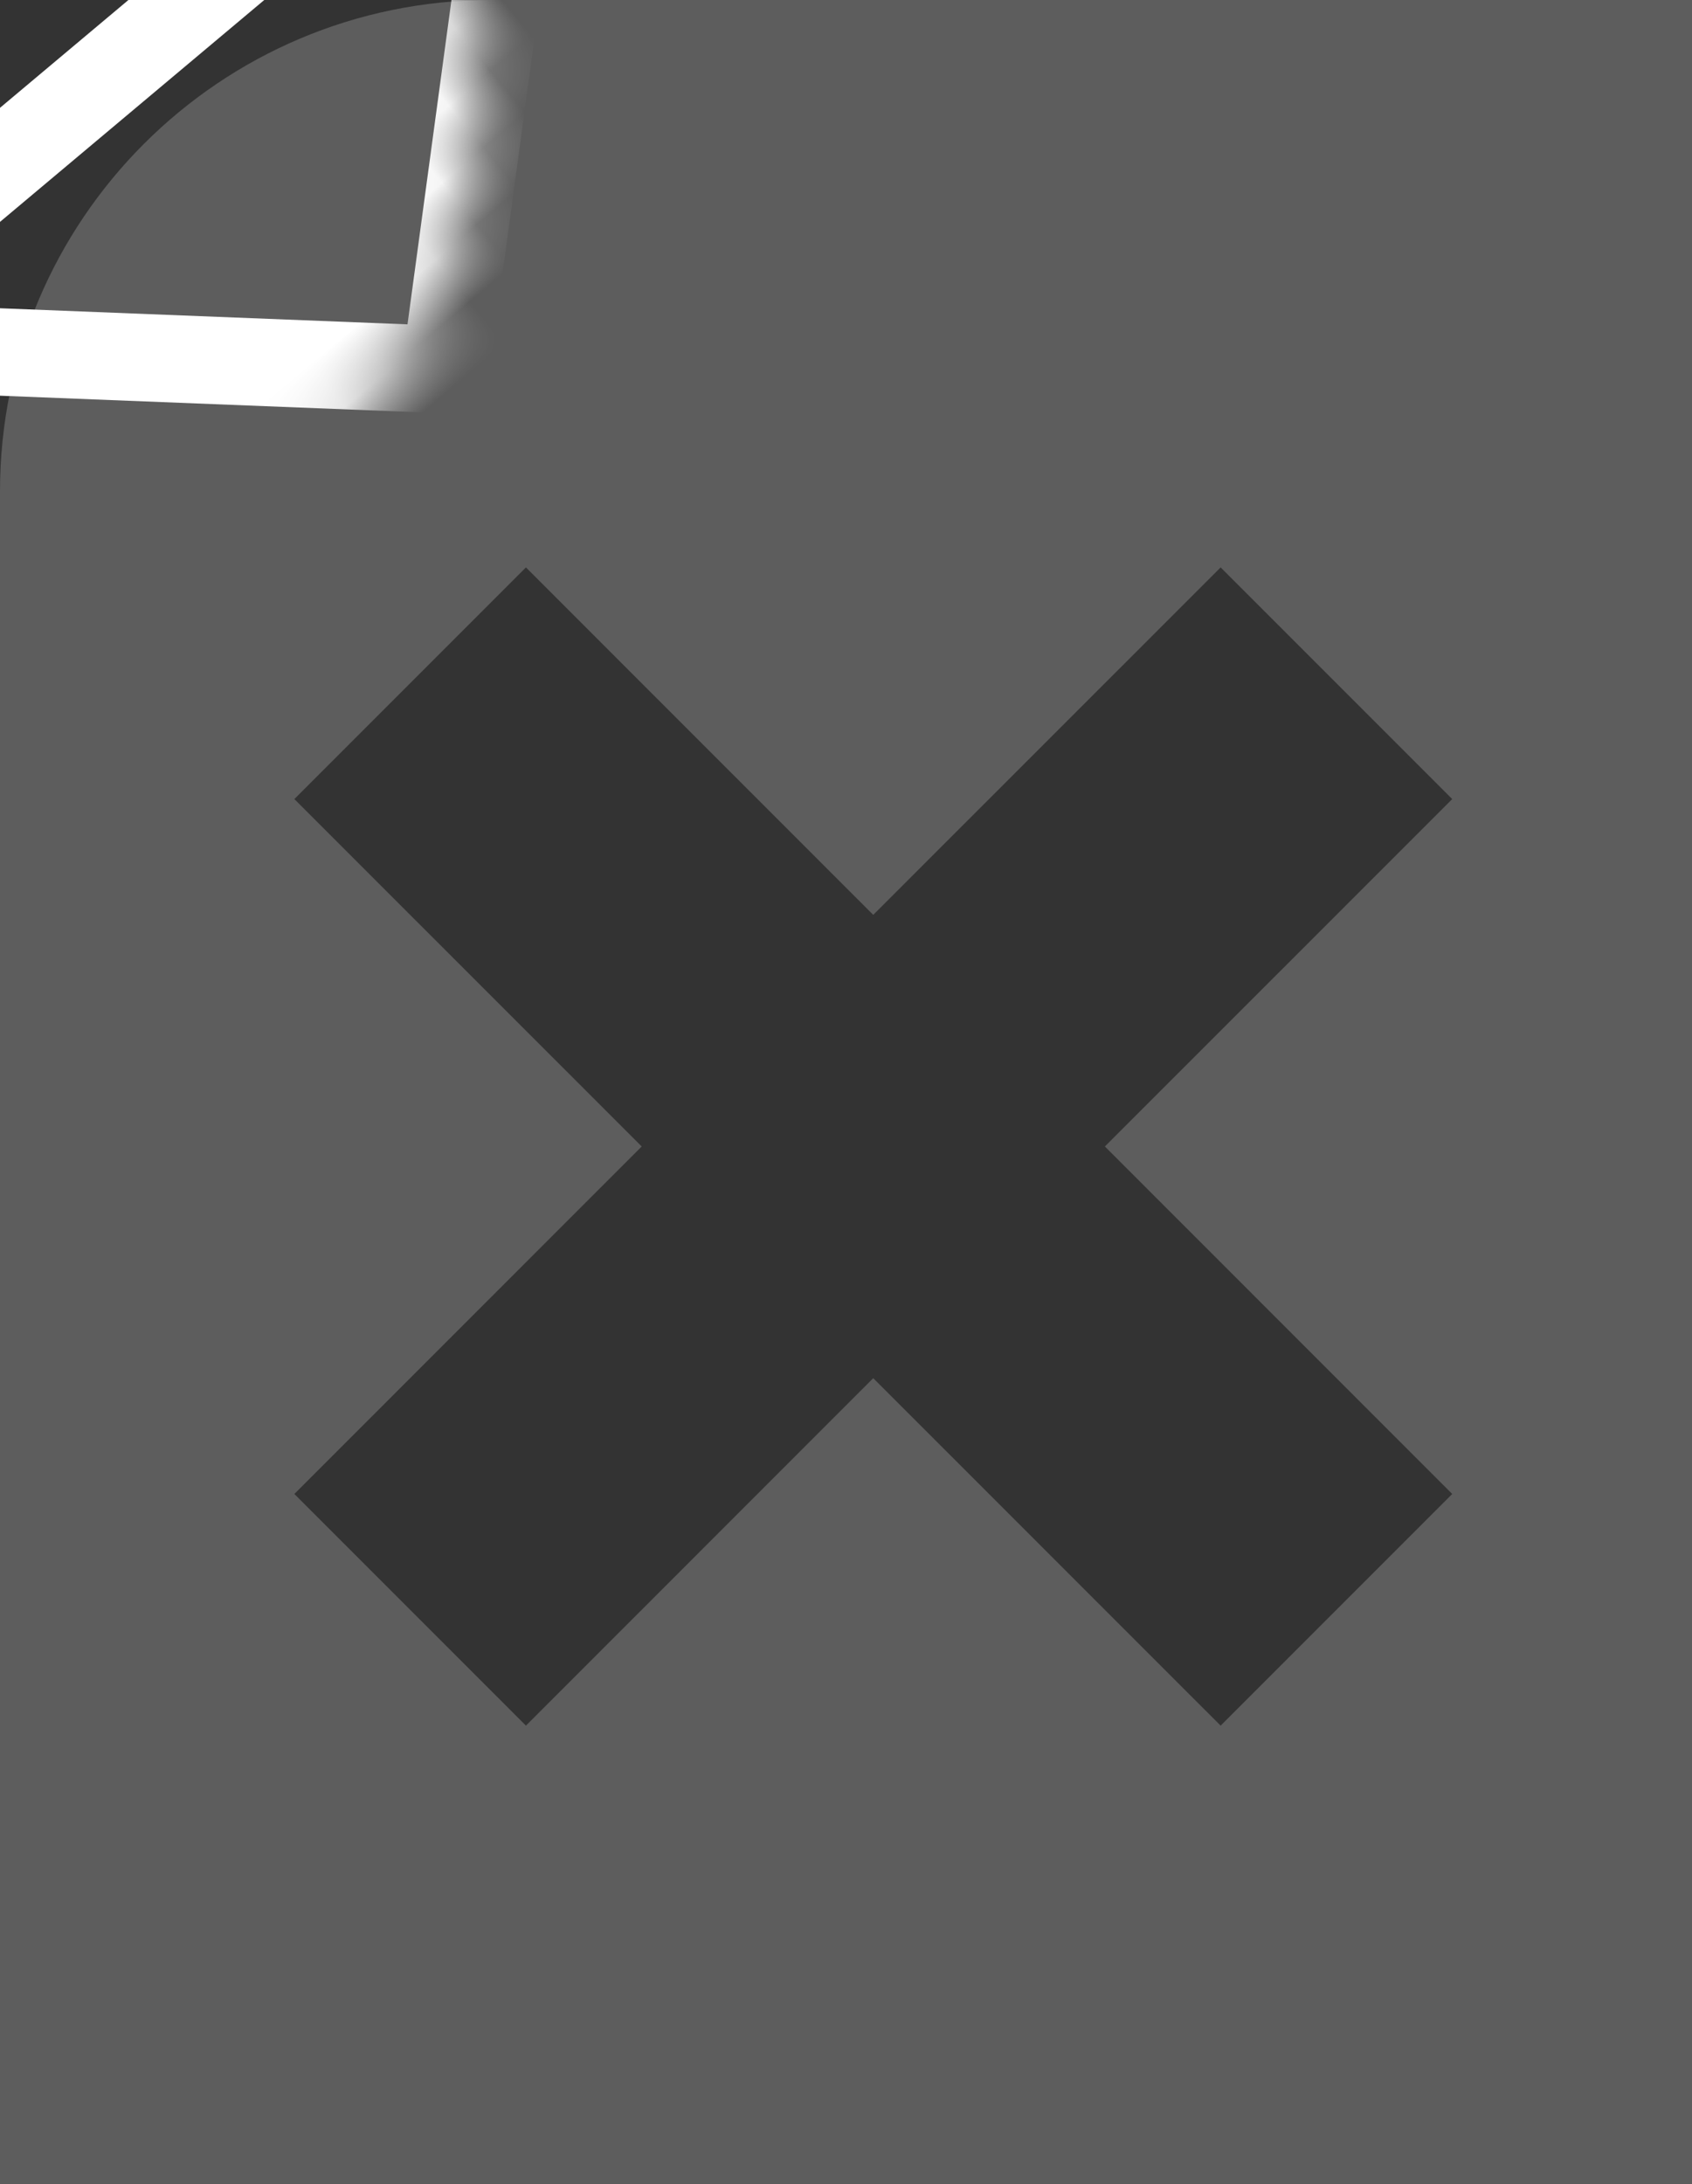 <svg height="40" viewBox="0 0 31 40" width="31" xmlns="http://www.w3.org/2000/svg" xmlns:xlink="http://www.w3.org/1999/xlink"><rect x="0" y="0" width="31" height="40" fill="#333333" stroke="none"/><mask id="a" fill="#fff"><path d="m9 0h22v40h-31v-31c0-4.971 4.029-9 9-9z" fill="#fff" fill-rule="evenodd"/></mask><g fill="none" fill-rule="evenodd"><path d="m31 0v40h-31v-31c0-4.971 4.029-9 9-9zm-8.636 10.393-6.365 6.364-6.363-6.364-4.243 4.243 6.364 6.363-6.364 6.365 4.243 4.243 6.363-6.364 6.365 6.364 4.243-4.243-6.364-6.365 6.364-6.363z" fill="#5d5d5d"/><path d="m5.643-1.234 11 10h-22zm0 2.163-6.862 6.237h13.723z" fill="#fff" fill-rule="nonzero" mask="url(#a)" transform="matrix(-.766 .643 -.643 -.766 12.386 3.024)"/></g></svg>
